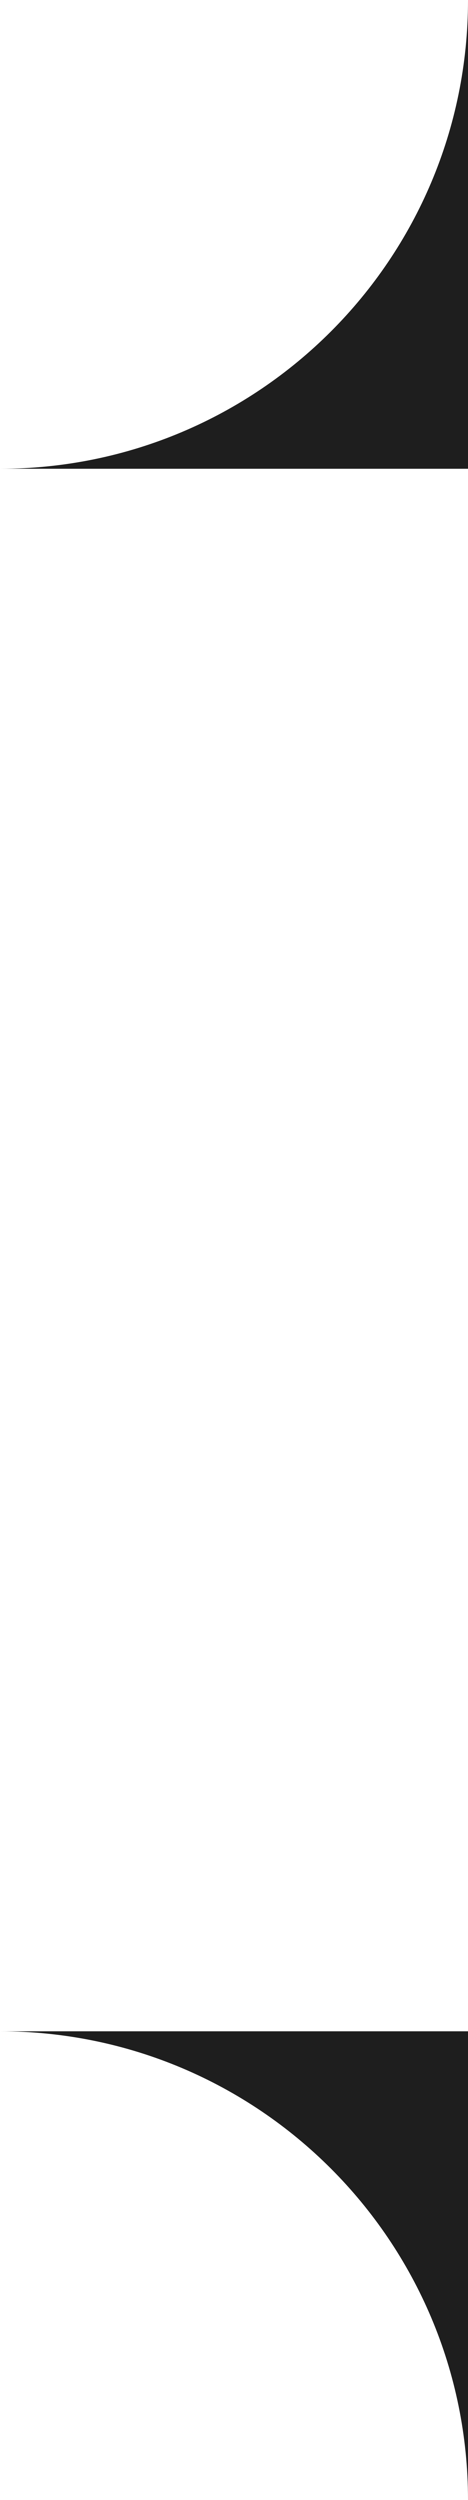 <svg width="15" height="80" viewBox="0 0 15 80" fill="none" xmlns="http://www.w3.org/2000/svg">
<path d="M0 15H15V-9.53674e-07C15 8.284 8.284 15 0 15Z" fill="#1E1E1E"/>
<path d="M0 65H15V80C15 71.716 8.284 65 0 65Z" fill="#1E1E1E"/>
</svg>
